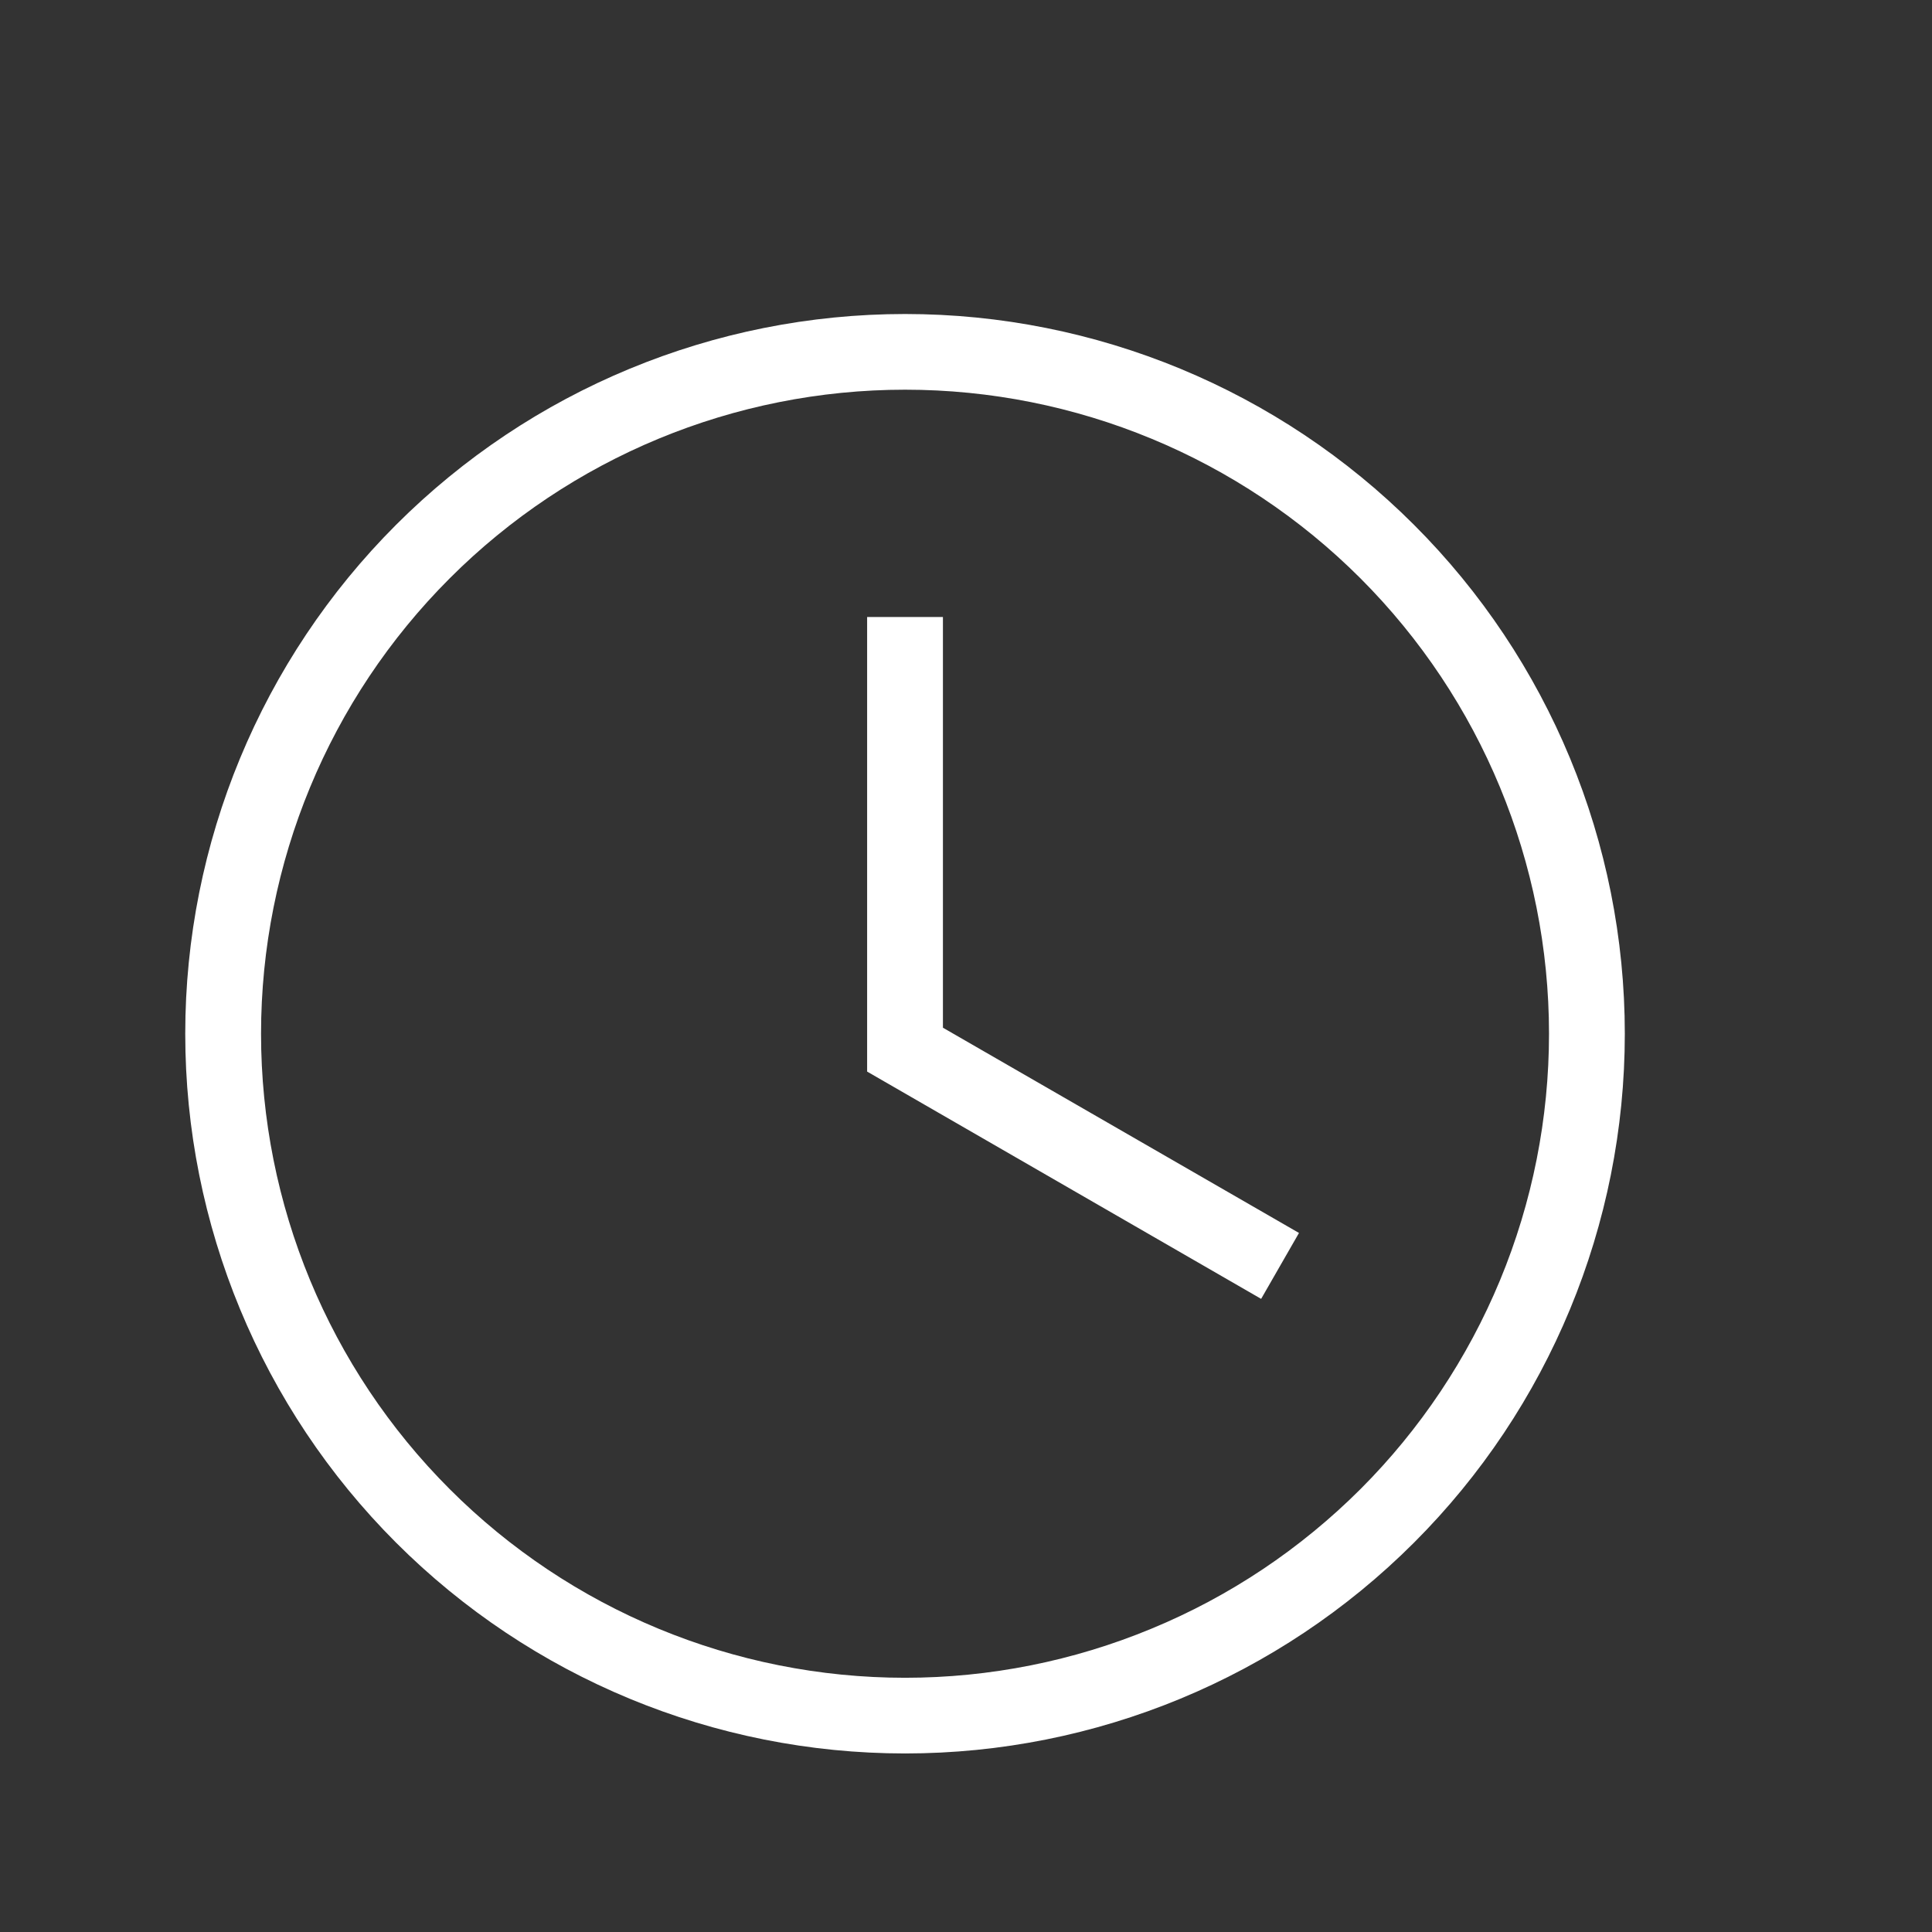 <svg width="17" height="17" viewBox="0 0 17 17" fill="none" xmlns="http://www.w3.org/2000/svg">
<rect x="0" y="0" width="17" height="17" fill="#333333" stroke="none"/>
<path d="M7.964 2.763C9.643 2.763 11.254 3.43 12.442 4.618C13.63 5.805 14.297 7.416 14.297 9.096C14.297 10.776 13.63 12.387 12.442 13.574C11.254 14.762 9.643 15.429 7.964 15.429C6.284 15.429 4.673 14.762 3.485 13.574C2.298 12.387 1.63 10.776 1.63 9.096C1.63 7.416 2.298 5.805 3.485 4.618C4.673 3.43 6.284 2.763 7.964 2.763ZM7.964 3.429C6.461 3.429 5.019 4.026 3.957 5.089C2.894 6.152 2.297 7.593 2.297 9.096C2.297 10.599 2.894 12.04 3.957 13.103C5.019 14.166 6.461 14.763 7.964 14.763C8.708 14.763 9.445 14.616 10.132 14.331C10.82 14.047 11.444 13.629 11.971 13.103C12.497 12.577 12.914 11.952 13.199 11.265C13.484 10.577 13.63 9.84 13.63 9.096C13.63 7.593 13.033 6.152 11.971 5.089C10.908 4.026 9.467 3.429 7.964 3.429ZM7.63 5.429H8.297V9.043L11.43 10.849L11.097 11.429L7.63 9.429V5.429Z" fill="white"/>
</svg>
